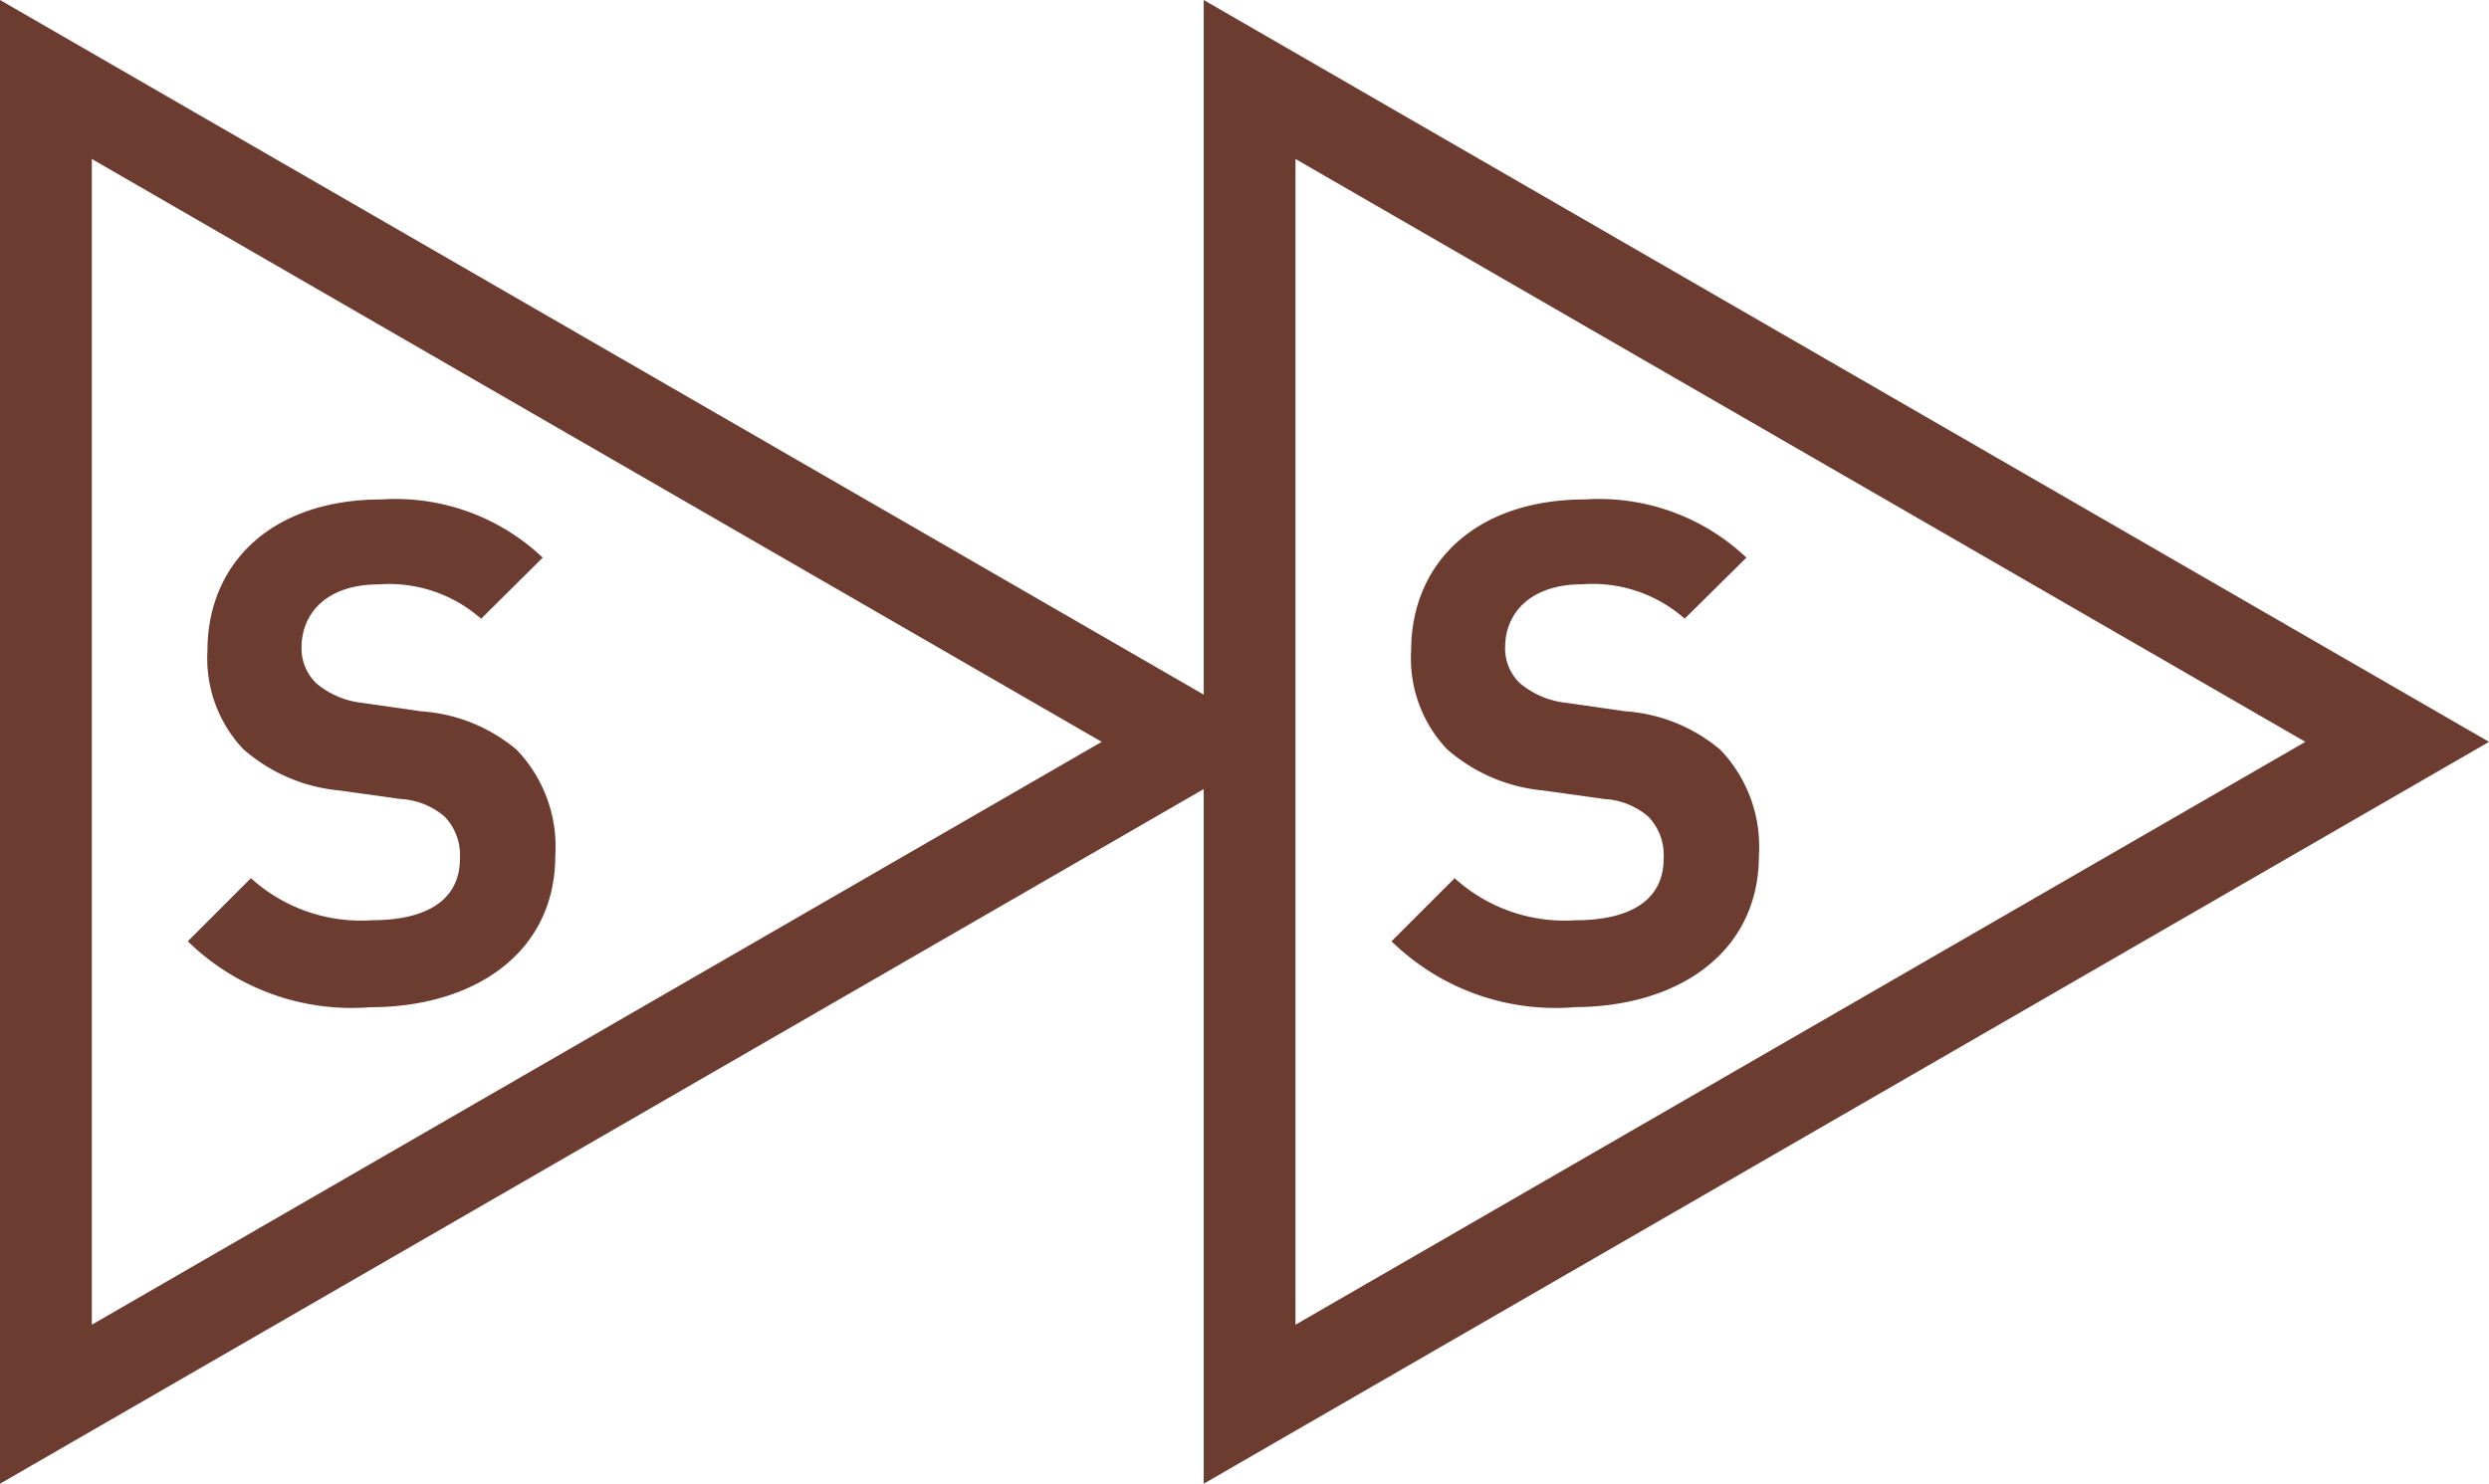 <svg id="icon_ss" xmlns="http://www.w3.org/2000/svg" width="72" height="42.932" viewBox="0 0 72 42.932">
  <g id="グループ_375" data-name="グループ 375" transform="translate(-173.083 -5301.044)">
    <path id="パス_2072" data-name="パス 2072" d="M245.083,5322.51l-37.18-21.466v20.1l-34.82-20.1v42.932l34.82-20.1v20.1Zm-69.344,16.866v-33.732l29.213,16.866Zm34.819-33.732,29.213,16.866-29.213,16.866Z" fill="#6d3c30"/>
    <g id="グループ_374" data-name="グループ 374">
      <path id="パス_2073" data-name="パス 2073" d="M183.791,5330.189a6.781,6.781,0,0,1-5.275-1.908l1.826-1.826a4.728,4.728,0,0,0,3.489,1.217c1.664,0,2.557-.629,2.557-1.785a1.609,1.609,0,0,0-.446-1.217,2.148,2.148,0,0,0-1.278-.507l-1.745-.244a4.9,4.9,0,0,1-2.8-1.2,3.817,3.817,0,0,1-1.035-2.84c0-2.577,1.907-4.383,5.032-4.383a6.187,6.187,0,0,1,4.666,1.684L187,5318.948a4.022,4.022,0,0,0-2.962-.994c-1.5,0-2.232.832-2.232,1.826a1.4,1.4,0,0,0,.426,1.035,2.481,2.481,0,0,0,1.339.568l1.7.244a4.775,4.775,0,0,1,2.76,1.115,4.046,4.046,0,0,1,1.115,3.064c0,2.8-2.333,4.383-5.356,4.383" fill="#6d3c30"/>
      <path id="パス_2074" data-name="パス 2074" d="M218.611,5330.189a6.781,6.781,0,0,1-5.275-1.908l1.826-1.826a4.726,4.726,0,0,0,3.489,1.217c1.664,0,2.557-.629,2.557-1.785a1.606,1.606,0,0,0-.447-1.217,2.148,2.148,0,0,0-1.278-.507l-1.745-.244a4.9,4.9,0,0,1-2.8-1.2,3.817,3.817,0,0,1-1.035-2.84c0-2.577,1.908-4.383,5.032-4.383a6.189,6.189,0,0,1,4.667,1.684l-1.786,1.765a4.019,4.019,0,0,0-2.962-.994c-1.5,0-2.232.832-2.232,1.826a1.392,1.392,0,0,0,.427,1.035,2.474,2.474,0,0,0,1.339.568l1.7.244a4.771,4.771,0,0,1,2.759,1.115,4.047,4.047,0,0,1,1.116,3.064c0,2.8-2.333,4.383-5.356,4.383" fill="#6d3c30"/>
    </g>
  </g>
</svg>
